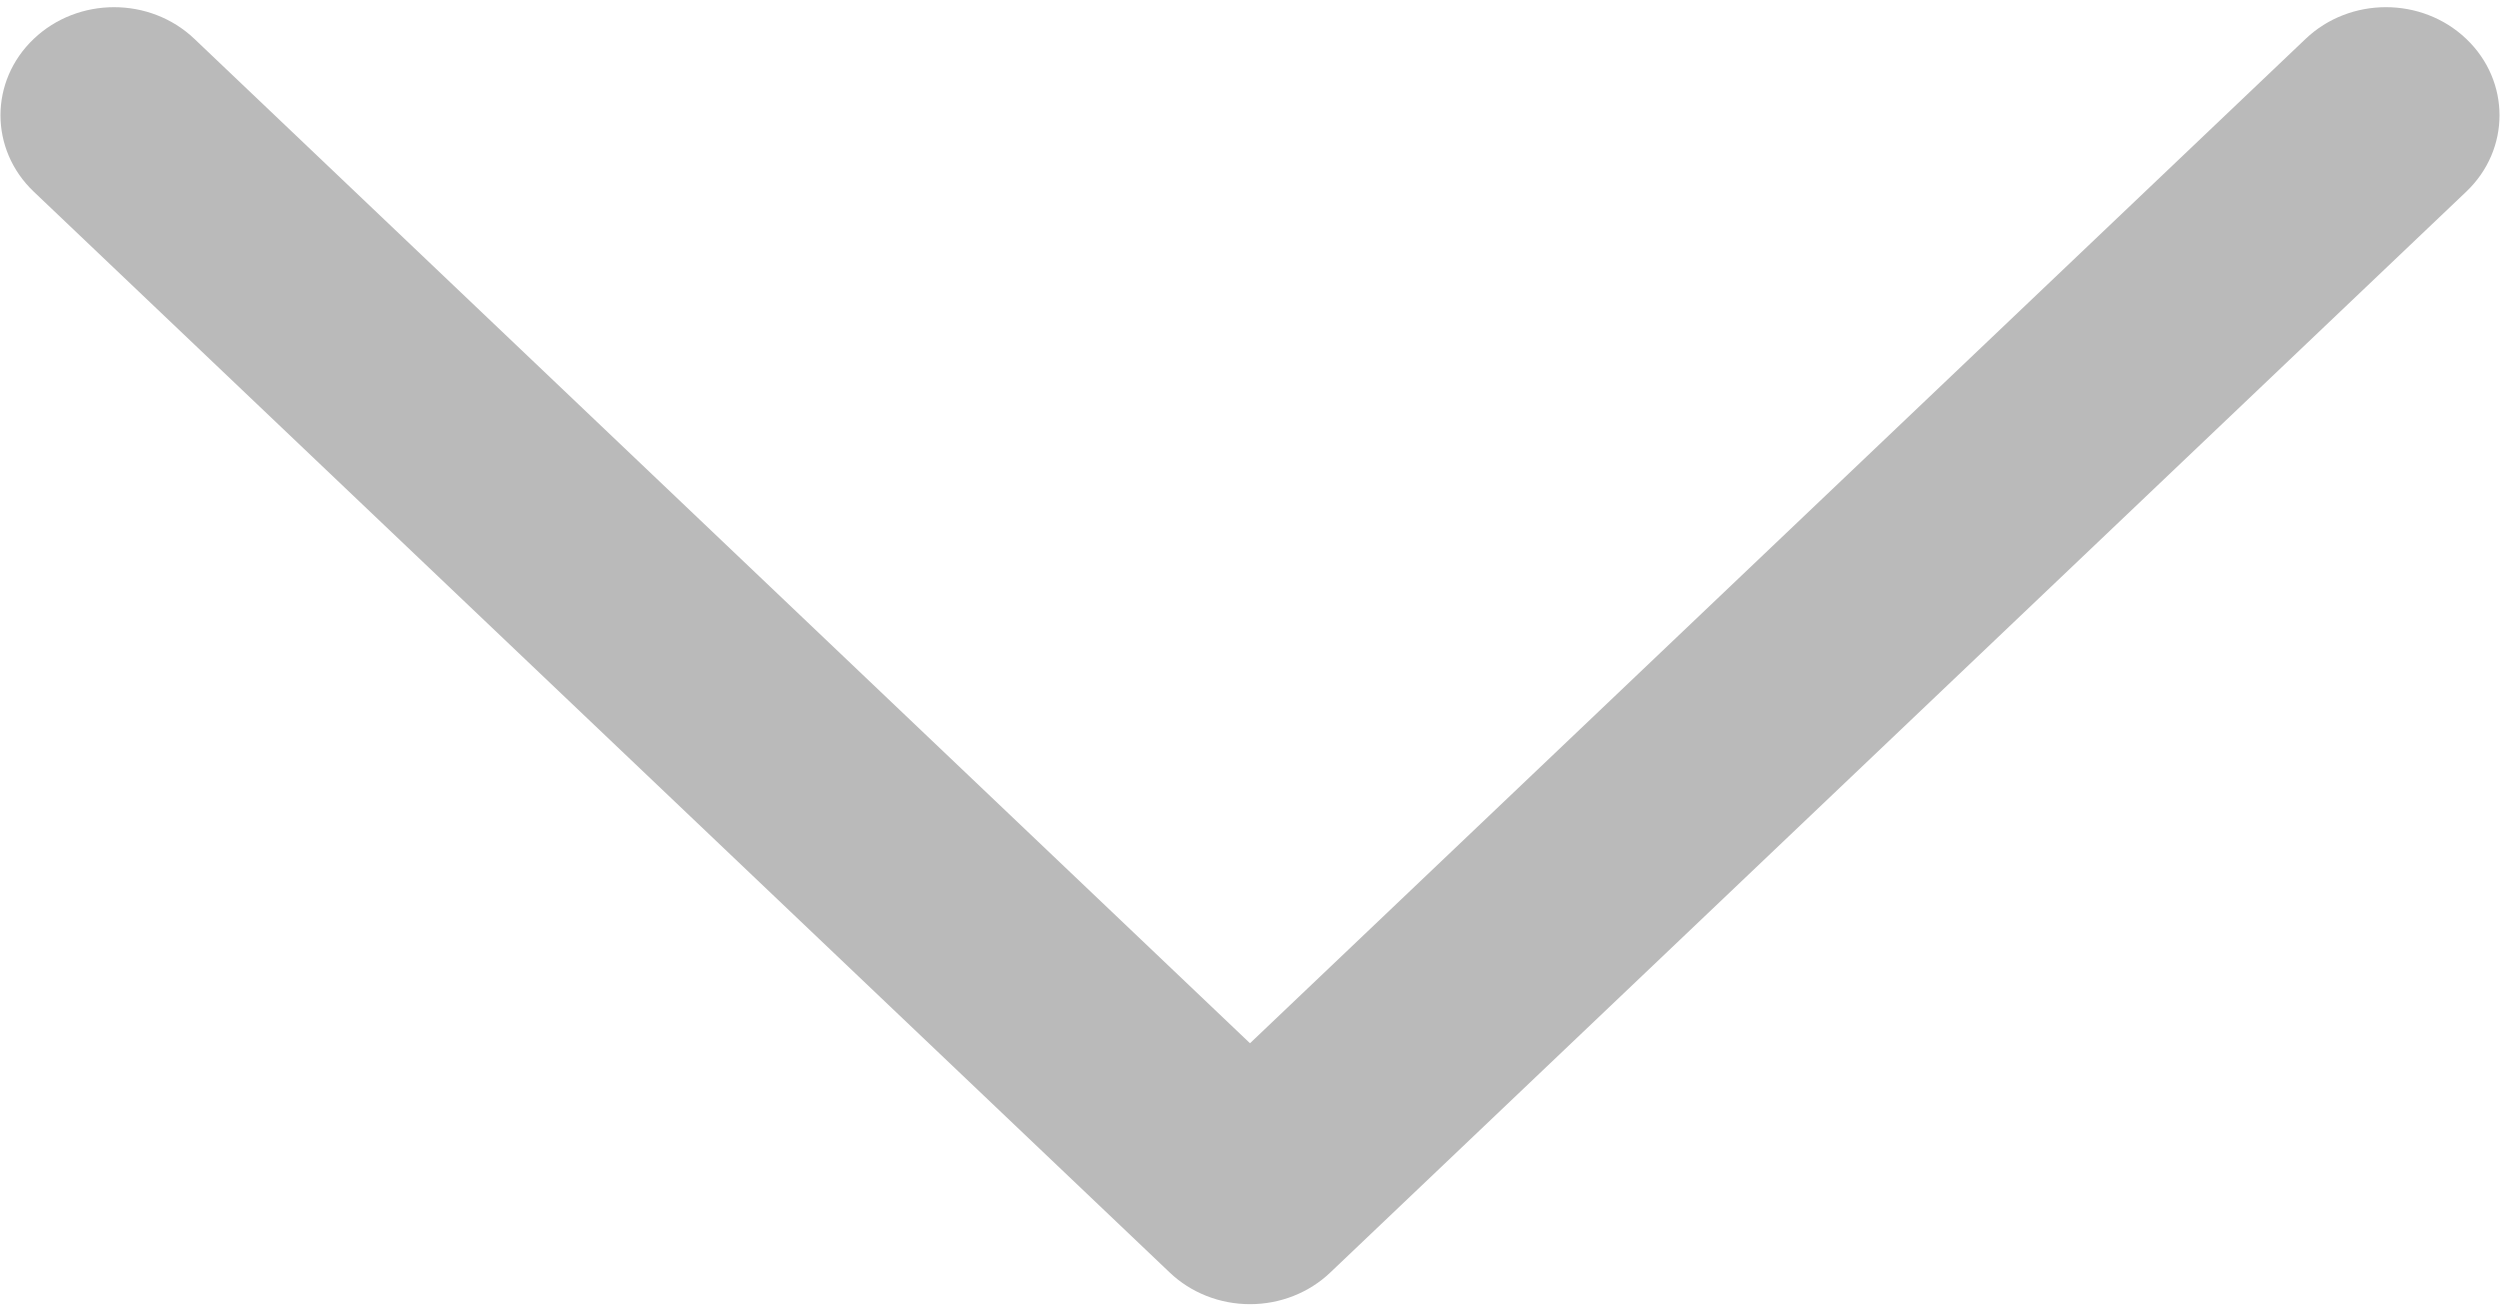 <svg width="326" height="171" viewBox="0 0 326 171" fill="none" xmlns="http://www.w3.org/2000/svg">
<path d="M163 170.063C161.055 170.064 159.128 169.701 157.331 168.992C155.534 168.283 153.901 167.244 152.528 165.933L4.403 24.996C-1.385 19.488 -1.385 10.571 4.403 5.067C10.191 -0.437 19.563 -0.44 25.347 5.067L163 136.04L300.653 5.067C306.44 -0.44 315.813 -0.44 321.597 5.067C327.382 10.574 327.385 19.492 321.597 24.996L173.472 165.933C172.099 167.244 170.466 168.283 168.669 168.992C166.872 169.701 164.945 170.064 163 170.063Z" fill="#BABABA"/>
</svg>
